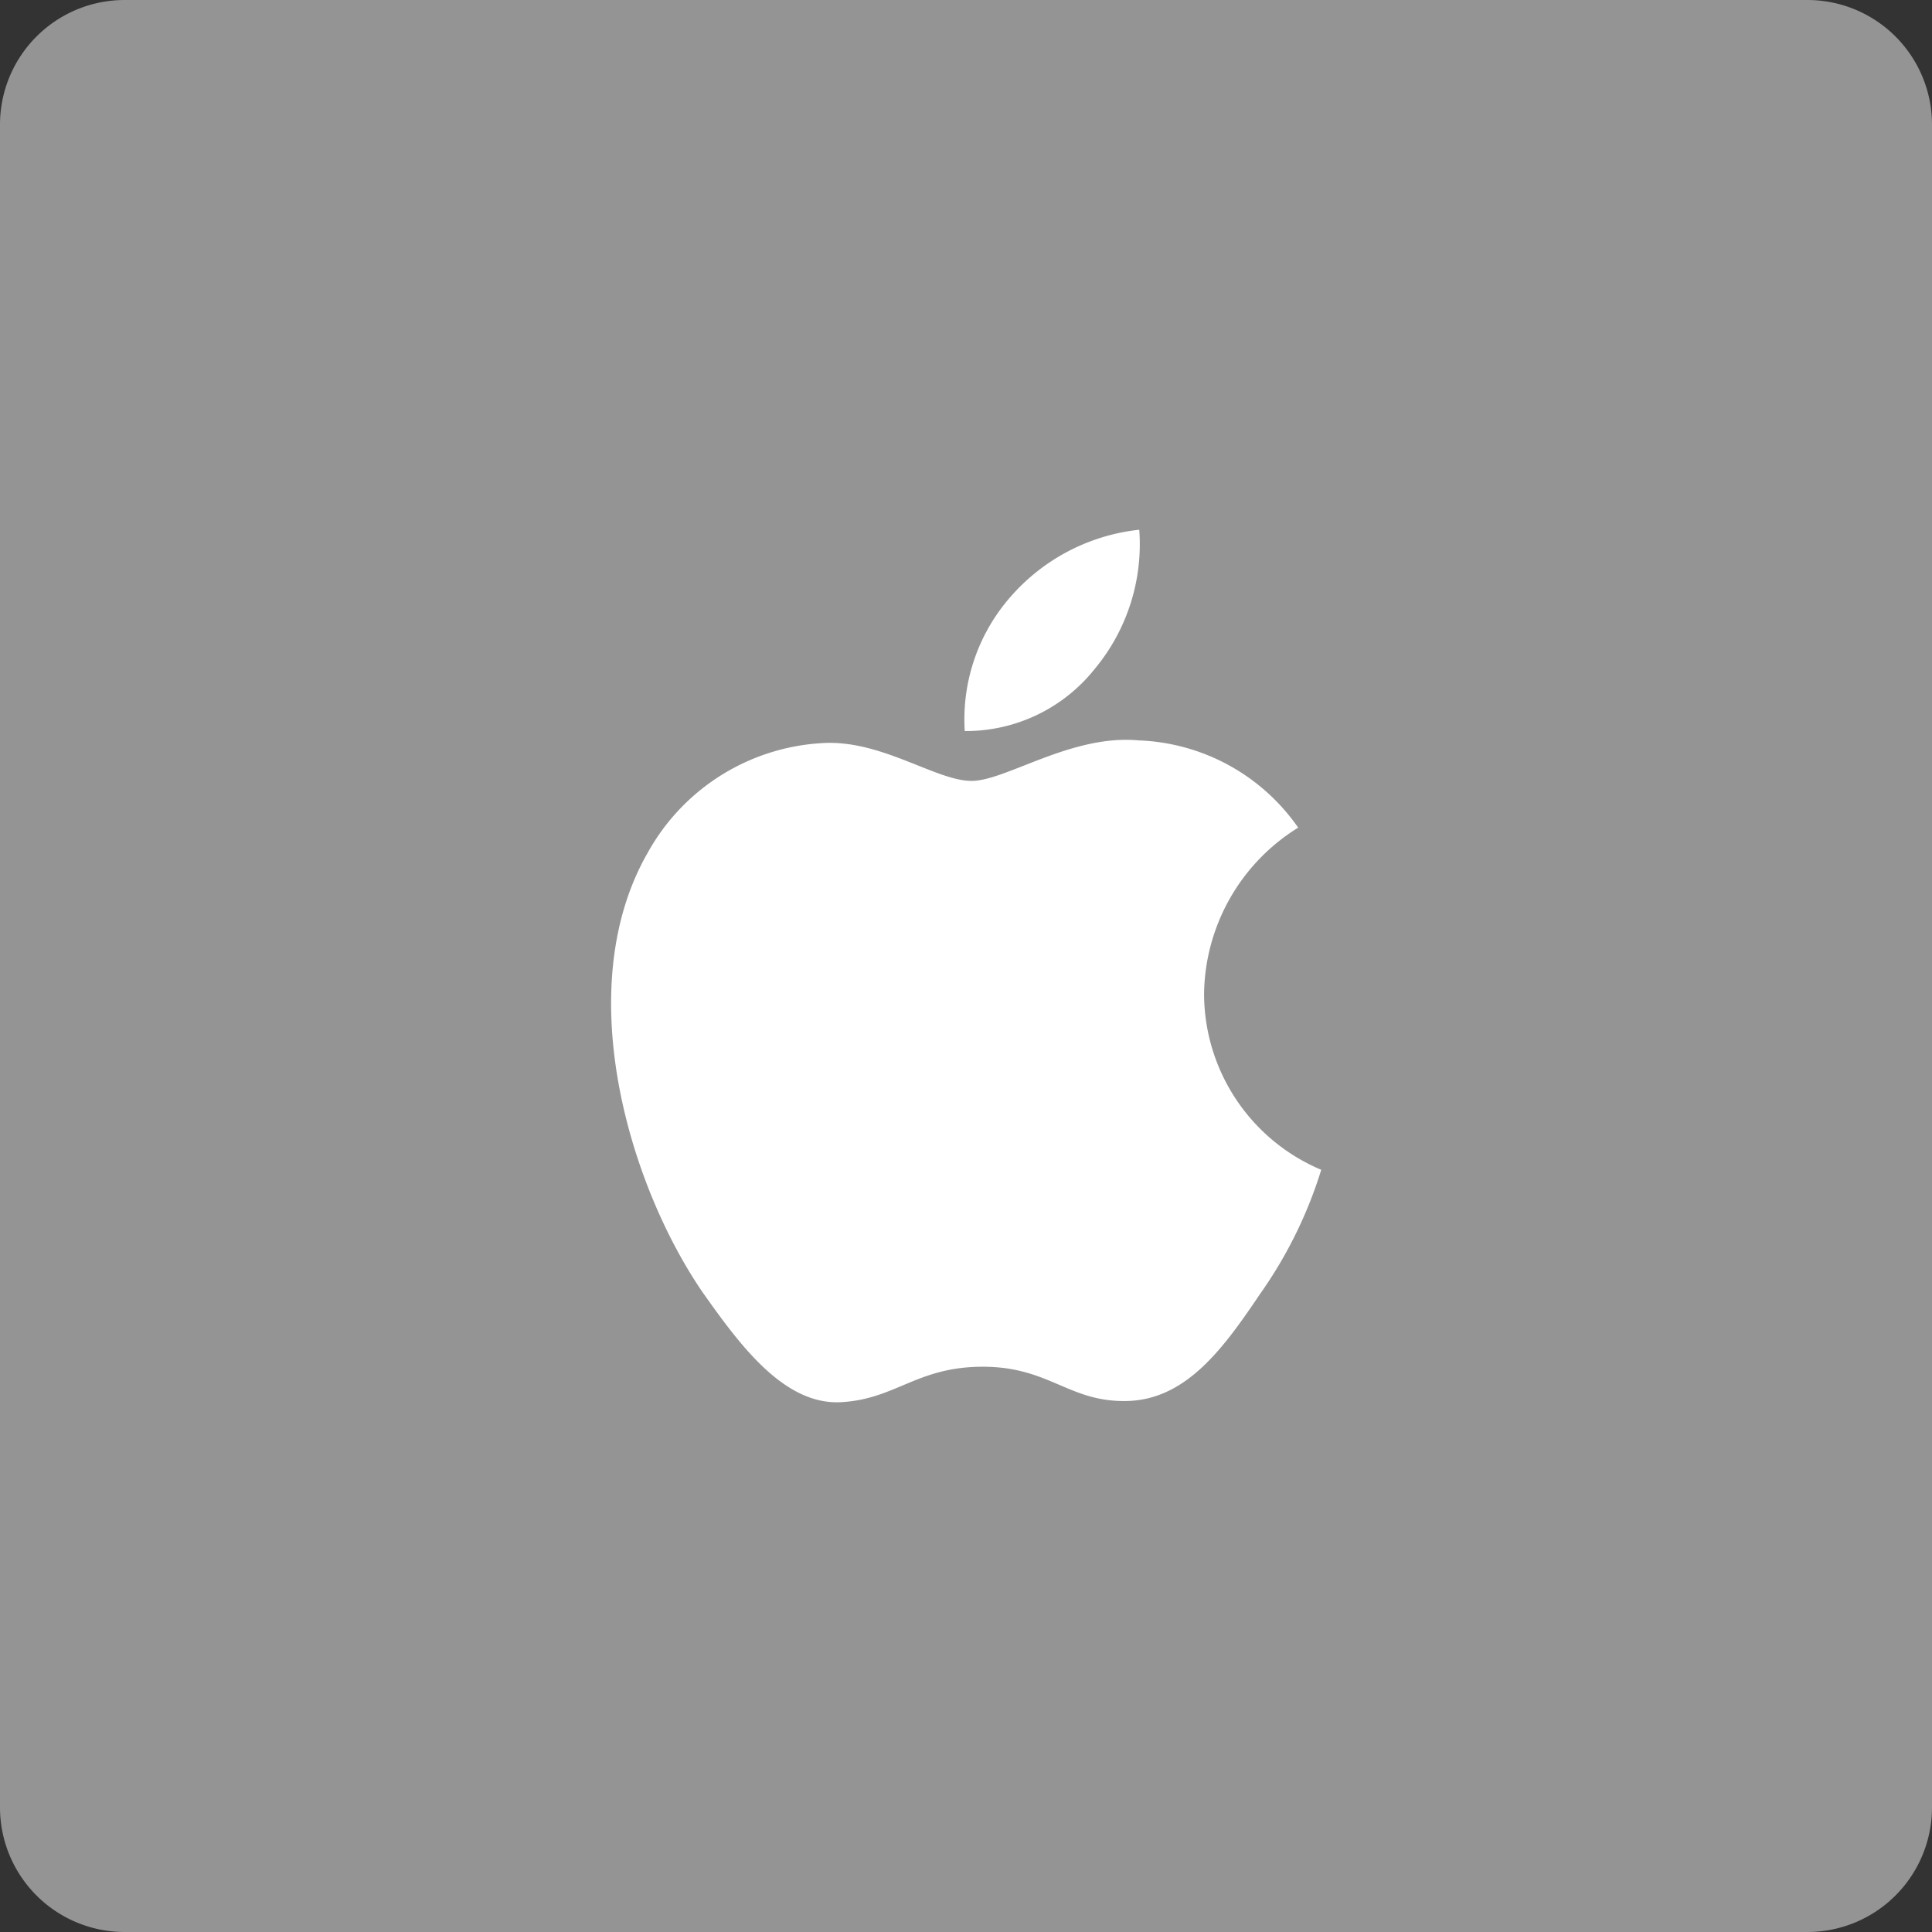 <svg width="31" height="31" xmlns:xlink="http://www.w3.org/1999/xlink" xmlns="http://www.w3.org/2000/svg"><rect width="100%" height="100%" fill="#333333" stroke="none"/><defs><path id="b" d="M0 0h31v31H0z"/><path id="a" d="M0 0h32v32H0Z"/></defs><clipPath id="c"><use xlink:href="#b" overflow="visible"/></clipPath><path clip-path="url(#c)" fill="#949494" d="M2 0h27a2 2 0 0 1 2 2v27a2 2 0 0 1-2 2H2a2 2 0 0 1-2-2V2a2 2 0 0 1 2-2"/><g fill="#fff"><path d="M19.32 15.95a3.18 3.18 0 0 1 1.51-2.67 3.26 3.26 0 0 0-2.56-1.4c-1.08-.1-2.13.65-2.68.65-.56 0-1.4-.63-2.32-.61a3.42 3.42 0 0 0-2.87 1.75c-1.25 2.16-.32 5.32.87 7.06.6.85 1.3 1.8 2.2 1.77.9-.04 1.23-.57 2.3-.57 1.07 0 1.38.57 2.31.55.96-.02 1.56-.86 2.14-1.72a7.05 7.05 0 0 0 .98-1.99 3.07 3.07 0 0 1-1.88-2.82zM17.56 10.74a3.13 3.13 0 0 0 .72-2.24 3.19 3.19 0 0 0-2.06 1.07 2.98 2.98 0 0 0-.74 2.16 2.64 2.64 0 0 0 2.08-.99z"/></g></svg>